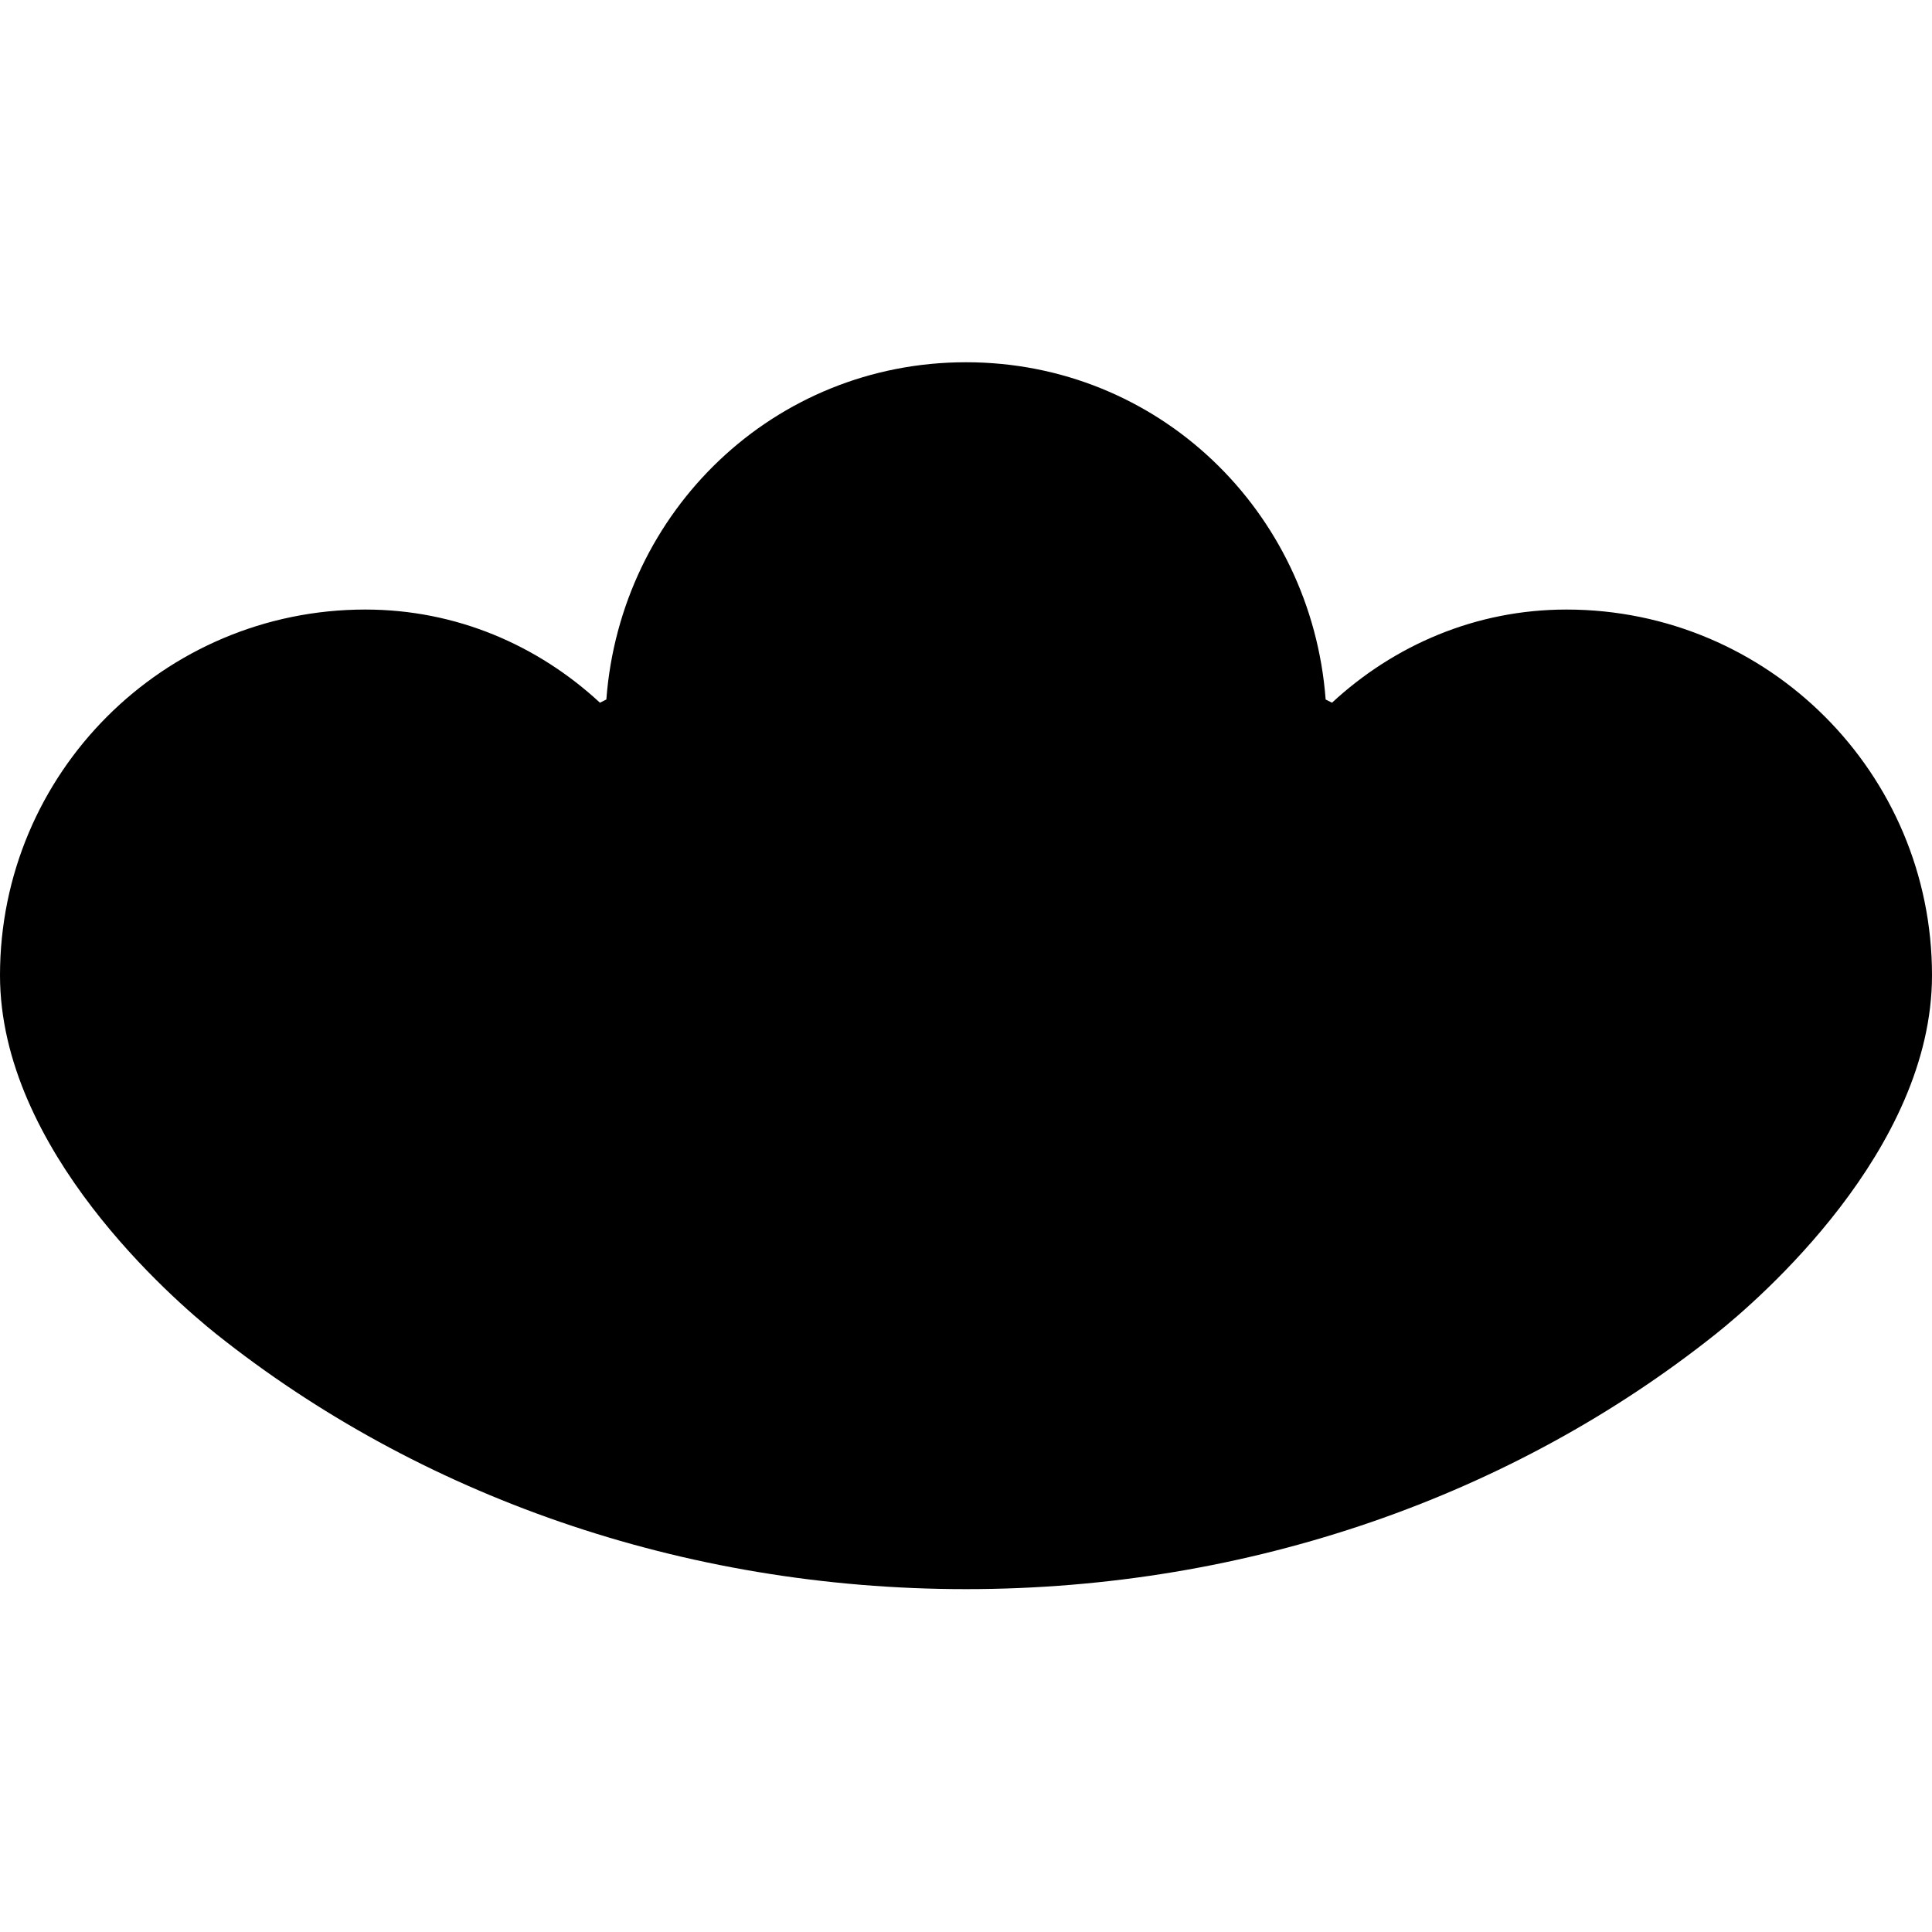 <svg width="32" height="32" viewBox="0 0 32 32" fill="none" xmlns="http://www.w3.org/2000/svg">
<path d="M16 6C19.182 6 21.721 8.463 21.957 11.586L22.062 11.639C23.091 10.687 24.442 10.096 25.946 10.096C29.29 10.097 32 12.808 32 16.154C32 19.049 29.135 21.524 28.419 22.095C25.07 24.762 20.708 26.321 16 26.321C11.292 26.321 6.93 24.762 3.581 22.095C2.869 21.525 0 19.045 0 16.154C4.04302e-05 12.807 2.71 10.096 6.051 10.096C7.556 10.096 8.907 10.686 9.937 11.639L10.043 11.586C10.279 8.463 12.818 6 16 6Z" fill="#1EC6A2" style="fill:#1EC6A2;fill:color(display-p3 0.118 0.776 0.635);fill-opacity:1;"/>
</svg>

